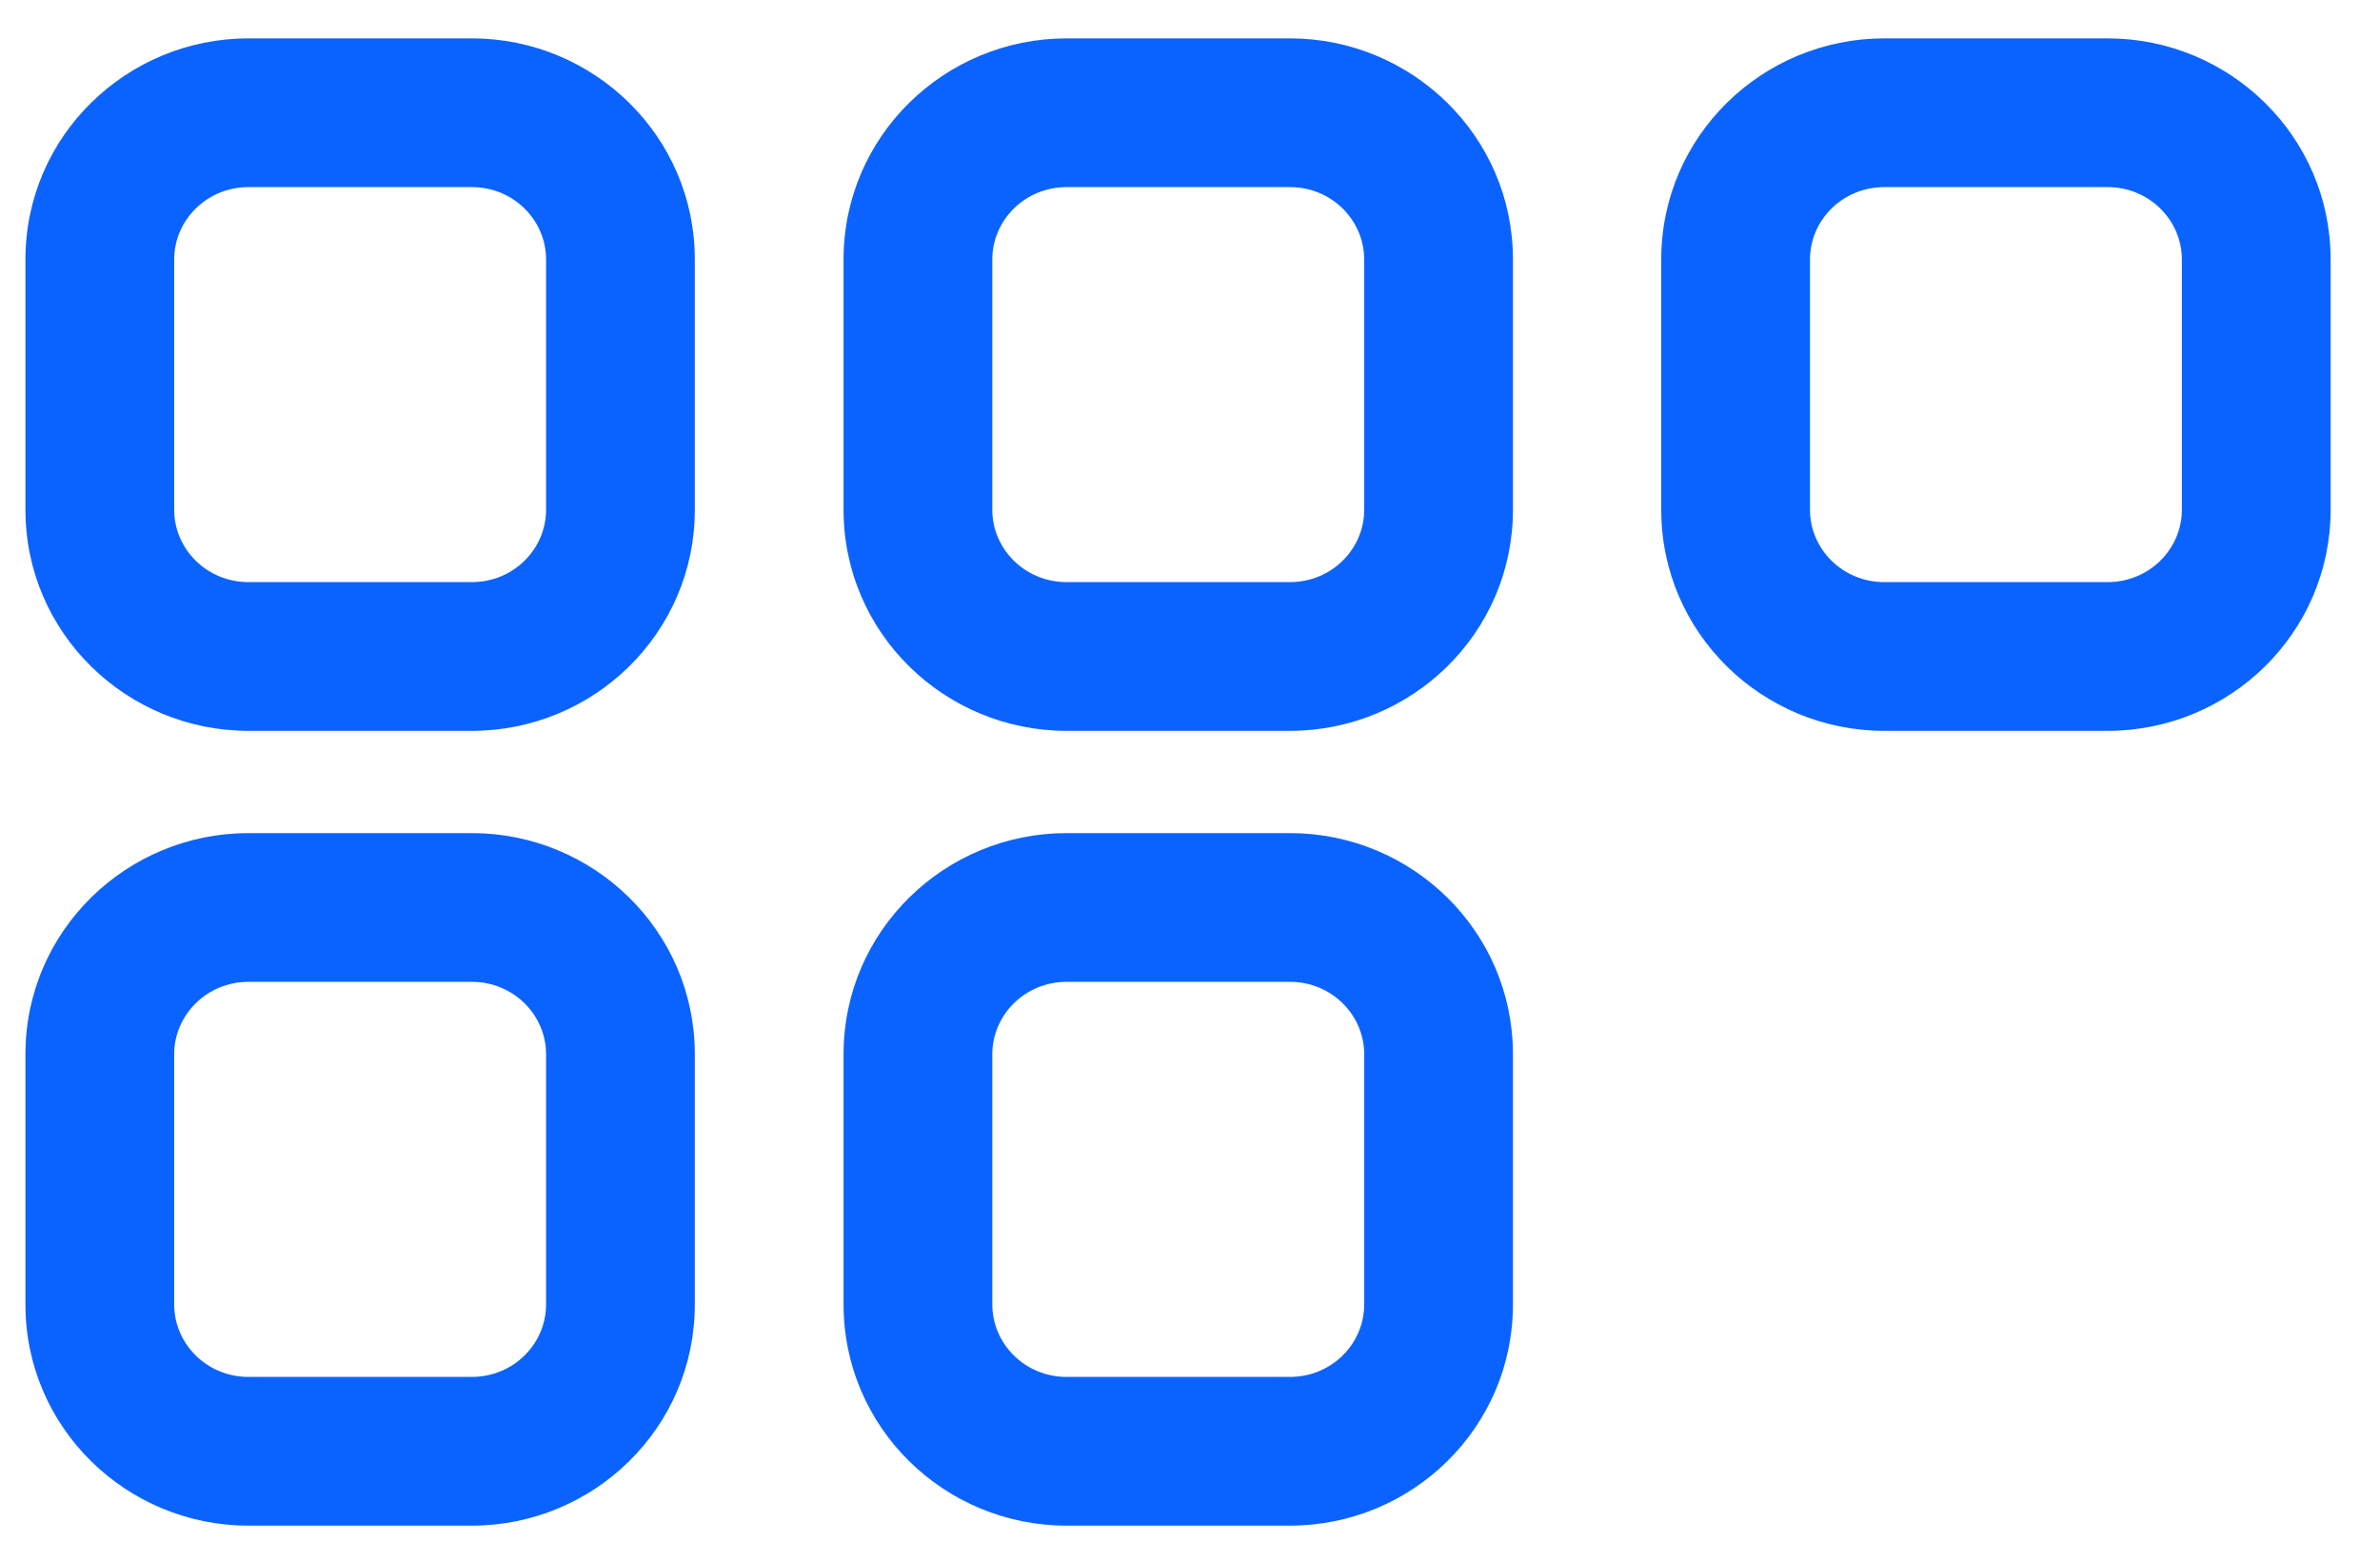 <?xml version="1.0" encoding="UTF-8"?> <svg xmlns="http://www.w3.org/2000/svg" width="32" height="21" viewBox="0 0 32 21" fill="none"><path fill-rule="evenodd" clip-rule="evenodd" d="M3.342 0.516L6.342 0.516C7.986 0.516 9.342 1.834 9.342 3.488L9.342 6.856C9.342 8.51 7.986 9.828 6.342 9.828H3.342C1.698 9.828 0.342 8.51 0.342 6.856L0.342 3.488C0.342 1.834 1.698 0.516 3.342 0.516ZM6.342 2.516L3.342 2.516C2.777 2.516 2.342 2.964 2.342 3.488L2.342 6.856C2.342 7.38 2.777 7.828 3.342 7.828H6.342C6.908 7.828 7.342 7.38 7.342 6.856L7.342 3.488C7.342 2.964 6.908 2.516 6.342 2.516ZM14.342 2.516C13.777 2.516 13.342 2.964 13.342 3.488L13.342 6.856C13.342 7.38 13.777 7.828 14.342 7.828H17.342C17.908 7.828 18.342 7.38 18.342 6.856L18.342 3.488C18.342 2.964 17.908 2.516 17.342 2.516L14.342 2.516ZM11.342 3.488C11.342 1.834 12.698 0.516 14.342 0.516L17.342 0.516C18.986 0.516 20.342 1.834 20.342 3.488L20.342 6.856C20.342 8.51 18.986 9.828 17.342 9.828H14.342C12.698 9.828 11.342 8.51 11.342 6.856L11.342 3.488ZM25.336 2.516C24.771 2.516 24.336 2.964 24.336 3.488L24.336 6.856C24.336 7.38 24.771 7.828 25.336 7.828H28.336C28.901 7.828 29.336 7.38 29.336 6.856L29.336 3.488C29.336 2.964 28.901 2.516 28.336 2.516L25.336 2.516ZM22.336 3.488C22.336 1.834 23.692 0.516 25.336 0.516L28.336 0.516C29.98 0.516 31.336 1.834 31.336 3.488L31.336 6.856C31.336 8.51 29.98 9.828 28.336 9.828H25.336C23.692 9.828 22.336 8.51 22.336 6.856L22.336 3.488ZM3.342 13.203C2.777 13.203 2.342 13.652 2.342 14.176L2.342 17.543C2.342 18.067 2.777 18.516 3.342 18.516H6.342C6.908 18.516 7.342 18.067 7.342 17.543L7.342 14.176C7.342 13.652 6.908 13.203 6.342 13.203H3.342ZM0.342 14.176C0.342 12.521 1.698 11.203 3.342 11.203H6.342C7.986 11.203 9.342 12.521 9.342 14.176L9.342 17.543C9.342 19.198 7.986 20.516 6.342 20.516H3.342C1.698 20.516 0.342 19.198 0.342 17.543L0.342 14.176ZM14.342 13.203C13.777 13.203 13.342 13.652 13.342 14.176L13.342 17.543C13.342 18.067 13.777 18.516 14.342 18.516H17.342C17.908 18.516 18.342 18.067 18.342 17.543V14.176C18.342 13.652 17.908 13.203 17.342 13.203H14.342ZM11.342 14.176C11.342 12.521 12.698 11.203 14.342 11.203H17.342C18.986 11.203 20.342 12.521 20.342 14.176V17.543C20.342 19.198 18.986 20.516 17.342 20.516H14.342C12.698 20.516 11.342 19.198 11.342 17.543L11.342 14.176Z" fill="#0B63FF"></path></svg> 